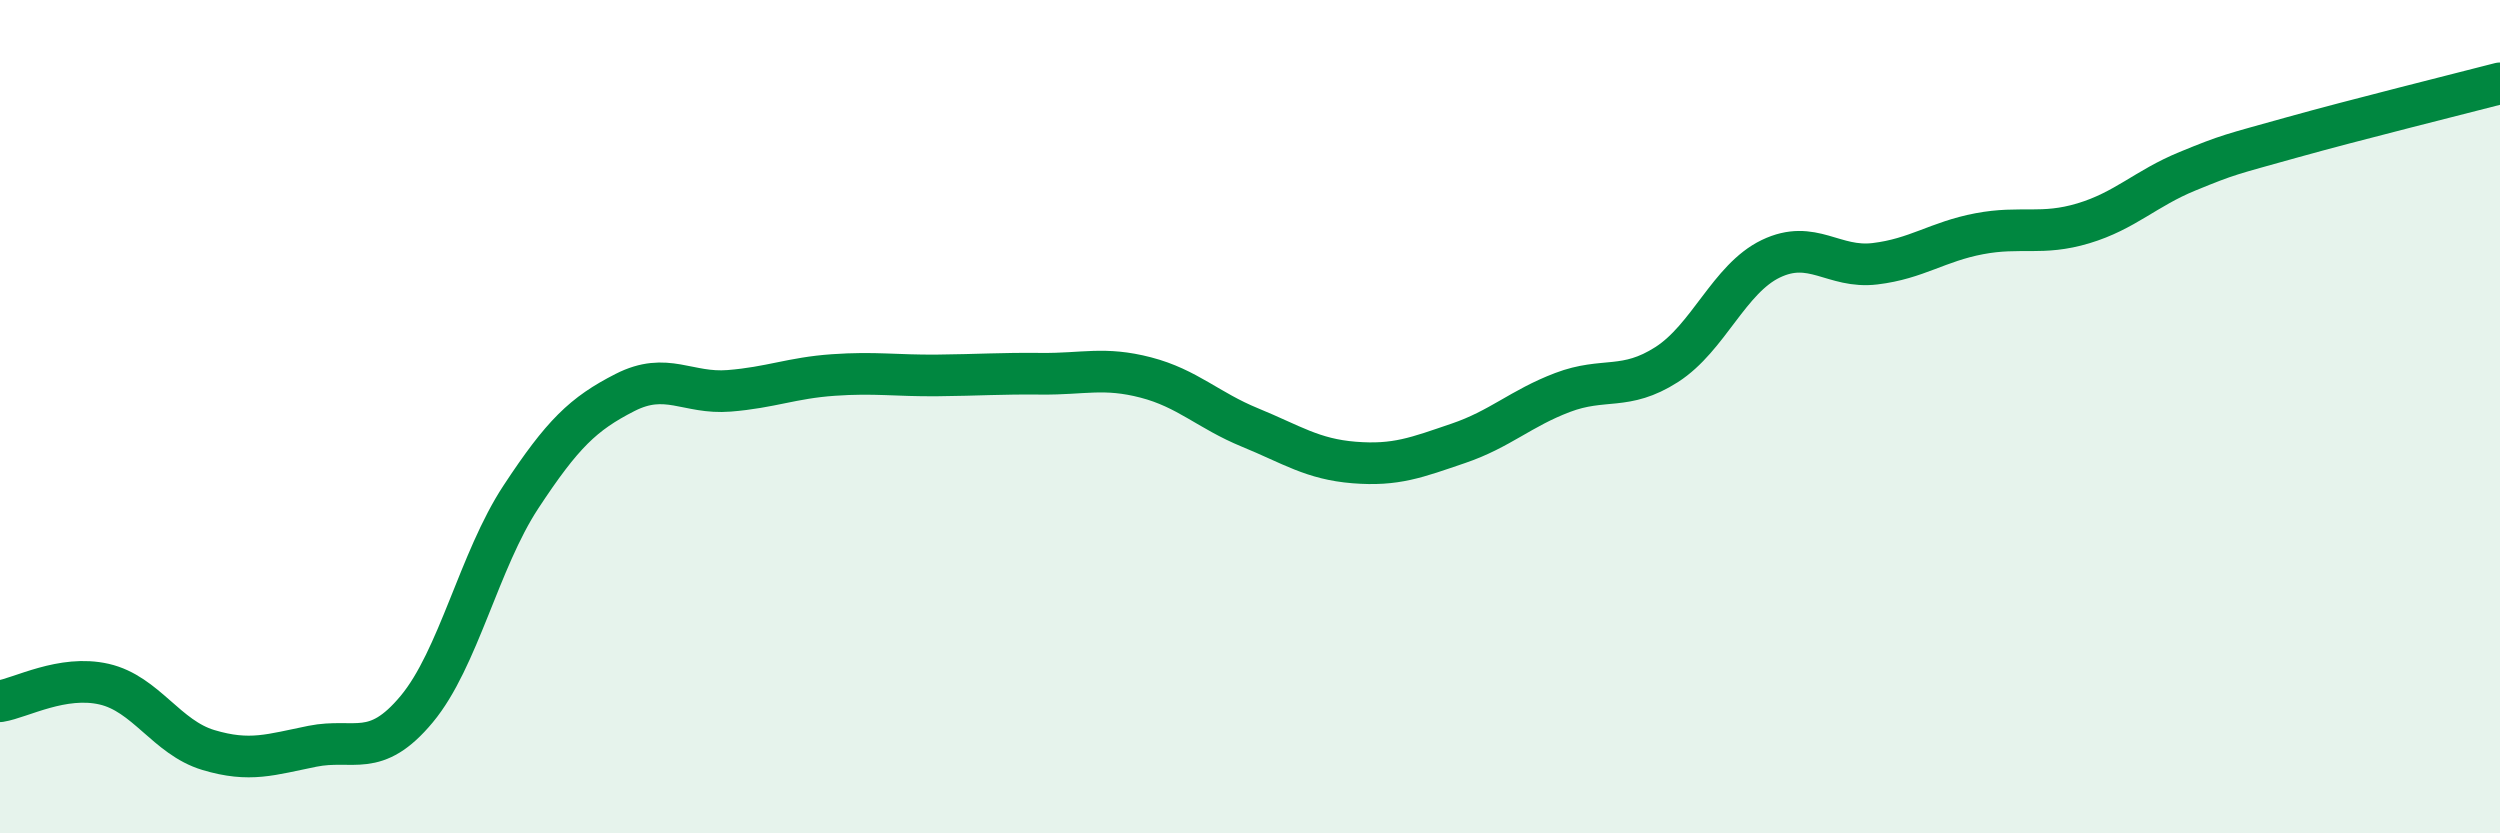 
    <svg width="60" height="20" viewBox="0 0 60 20" xmlns="http://www.w3.org/2000/svg">
      <path
        d="M 0,16.83 C 0.5,16.75 1.5,16.19 2.5,16.42 C 3.5,16.65 4,17.7 5,18 C 6,18.3 6.5,18.11 7.5,17.91 C 8.5,17.71 9,18.22 10,17.02 C 11,15.82 11.5,13.45 12.5,11.93 C 13.5,10.41 14,9.93 15,9.42 C 16,8.91 16.5,9.46 17.5,9.38 C 18.5,9.3 19,9.07 20,9 C 21,8.93 21.5,9.02 22.5,9.01 C 23.5,9 24,8.96 25,8.97 C 26,8.98 26.5,8.8 27.5,9.06 C 28.5,9.32 29,9.85 30,10.26 C 31,10.67 31.5,11.02 32.5,11.1 C 33.5,11.18 34,10.98 35,10.64 C 36,10.3 36.5,9.8 37.5,9.42 C 38.5,9.04 39,9.39 40,8.75 C 41,8.11 41.5,6.69 42.5,6.21 C 43.5,5.73 44,6.45 45,6.33 C 46,6.21 46.5,5.8 47.5,5.61 C 48.5,5.42 49,5.66 50,5.36 C 51,5.06 51.5,4.52 52.5,4.11 C 53.5,3.7 53.5,3.72 55,3.3 C 56.5,2.88 59,2.26 60,2L60 20L0 20Z"
        fill="#008740"
        opacity="0.1"
        stroke-linecap="round"
        stroke-linejoin="round"
      />
      <path
        d="M 0,16.83 C 0.5,16.75 1.5,16.19 2.5,16.42 C 3.5,16.65 4,17.7 5,18 C 6,18.3 6.5,18.11 7.5,17.91 C 8.5,17.71 9,18.22 10,17.02 C 11,15.82 11.5,13.45 12.5,11.93 C 13.5,10.41 14,9.93 15,9.42 C 16,8.91 16.5,9.46 17.5,9.38 C 18.5,9.3 19,9.07 20,9 C 21,8.93 21.5,9.02 22.5,9.01 C 23.5,9 24,8.96 25,8.97 C 26,8.98 26.5,8.8 27.5,9.06 C 28.5,9.32 29,9.85 30,10.26 C 31,10.67 31.5,11.02 32.5,11.1 C 33.5,11.18 34,10.98 35,10.64 C 36,10.3 36.5,9.8 37.5,9.42 C 38.5,9.04 39,9.39 40,8.75 C 41,8.11 41.5,6.69 42.5,6.21 C 43.5,5.73 44,6.45 45,6.33 C 46,6.21 46.5,5.8 47.5,5.61 C 48.5,5.42 49,5.66 50,5.36 C 51,5.06 51.5,4.52 52.5,4.11 C 53.5,3.7 53.5,3.72 55,3.3 C 56.5,2.88 59,2.26 60,2"
        stroke="#008740"
        stroke-width="1"
        fill="none"
        stroke-linecap="round"
        stroke-linejoin="round"
      />
    </svg>
  